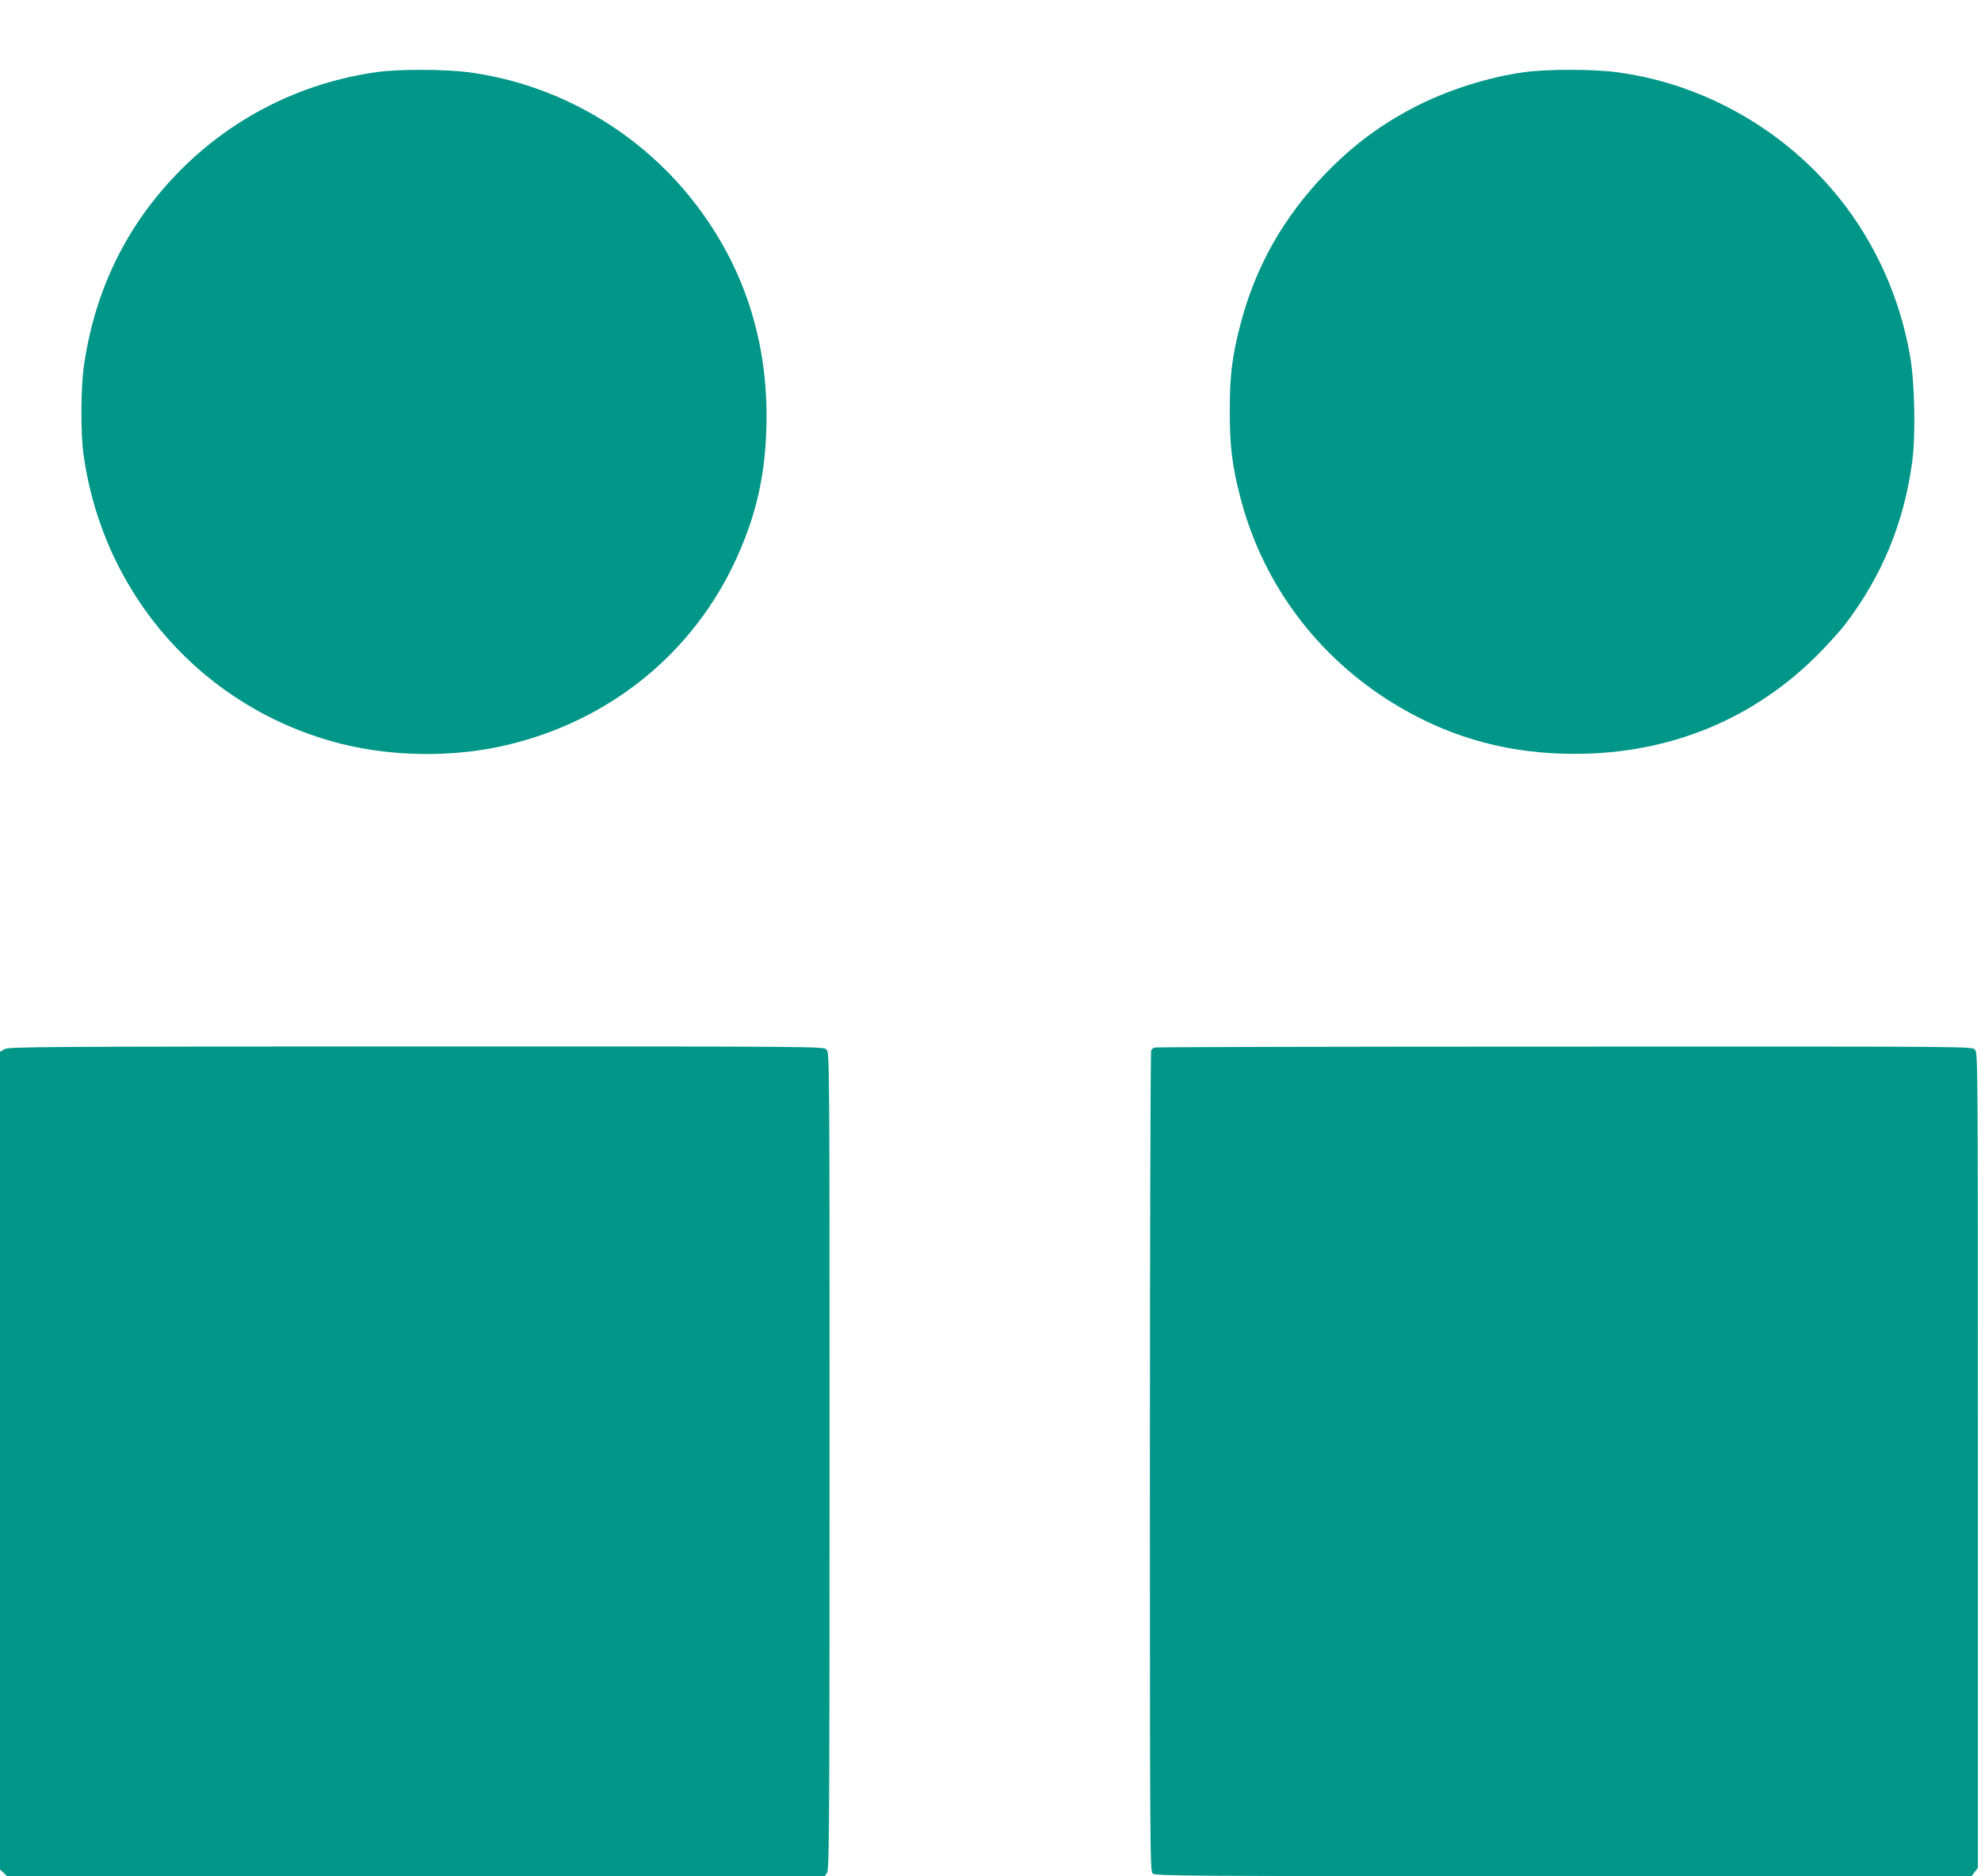 <?xml version="1.0" standalone="no"?>
<!DOCTYPE svg PUBLIC "-//W3C//DTD SVG 20010904//EN"
 "http://www.w3.org/TR/2001/REC-SVG-20010904/DTD/svg10.dtd">
<svg version="1.0" xmlns="http://www.w3.org/2000/svg"
 width="1280pt" height="1212pt" viewBox="0 0 1280 1212"
 preserveAspectRatio="xMidYMid meet">
<g transform="translate(0,1212) scale(0.1,-0.1)"
fill="#009688" stroke="none">
<path d="M2440 11655 c-499 -69 -950 -299 -1297 -658 -328 -340 -527 -749
-599 -1227 -22 -140 -24 -441 -5 -580 124 -915 778 -1651 1666 -1875 335 -85
734 -88 1070 -8 646 153 1171 567 1456 1148 156 320 222 611 222 980 -1 504
-150 957 -445 1349 -358 477 -900 794 -1486 870 -150 19 -446 20 -582 1z"/>
<path d="M9850 11654 c-236 -32 -504 -118 -720 -231 -214 -112 -392 -245 -565
-424 -272 -282 -453 -602 -550 -974 -54 -205 -69 -332 -69 -560 0 -229 15
-355 70 -564 148 -570 519 -1054 1036 -1354 344 -200 710 -297 1123 -297 620
0 1170 229 1590 661 61 63 131 141 156 174 238 311 382 659 434 1049 24 176
17 517 -14 691 -125 703 -558 1288 -1190 1609 -227 115 -463 188 -709 220
-152 20 -445 20 -592 0z"/>
<path d="M28 5342 l-28 -17 0 -2641 0 -2641 23 -21 23 -22 2642 0 2641 0 15
22 c14 20 16 289 16 2660 0 2625 0 2638 -20 2658 -20 20 -33 20 -2652 20
-2463 -1 -2635 -2 -2660 -18z"/>
<path d="M7460 5353 c-8 -3 -18 -11 -22 -17 -4 -6 -8 -1202 -8 -2657 0 -2551
1 -2646 18 -2662 17 -16 216 -17 2655 -17 l2636 0 20 26 21 27 0 2633 c0 2621
0 2634 -20 2654 -20 20 -33 20 -2652 19 -1448 0 -2640 -3 -2648 -6z"/>
</g>
</svg>
